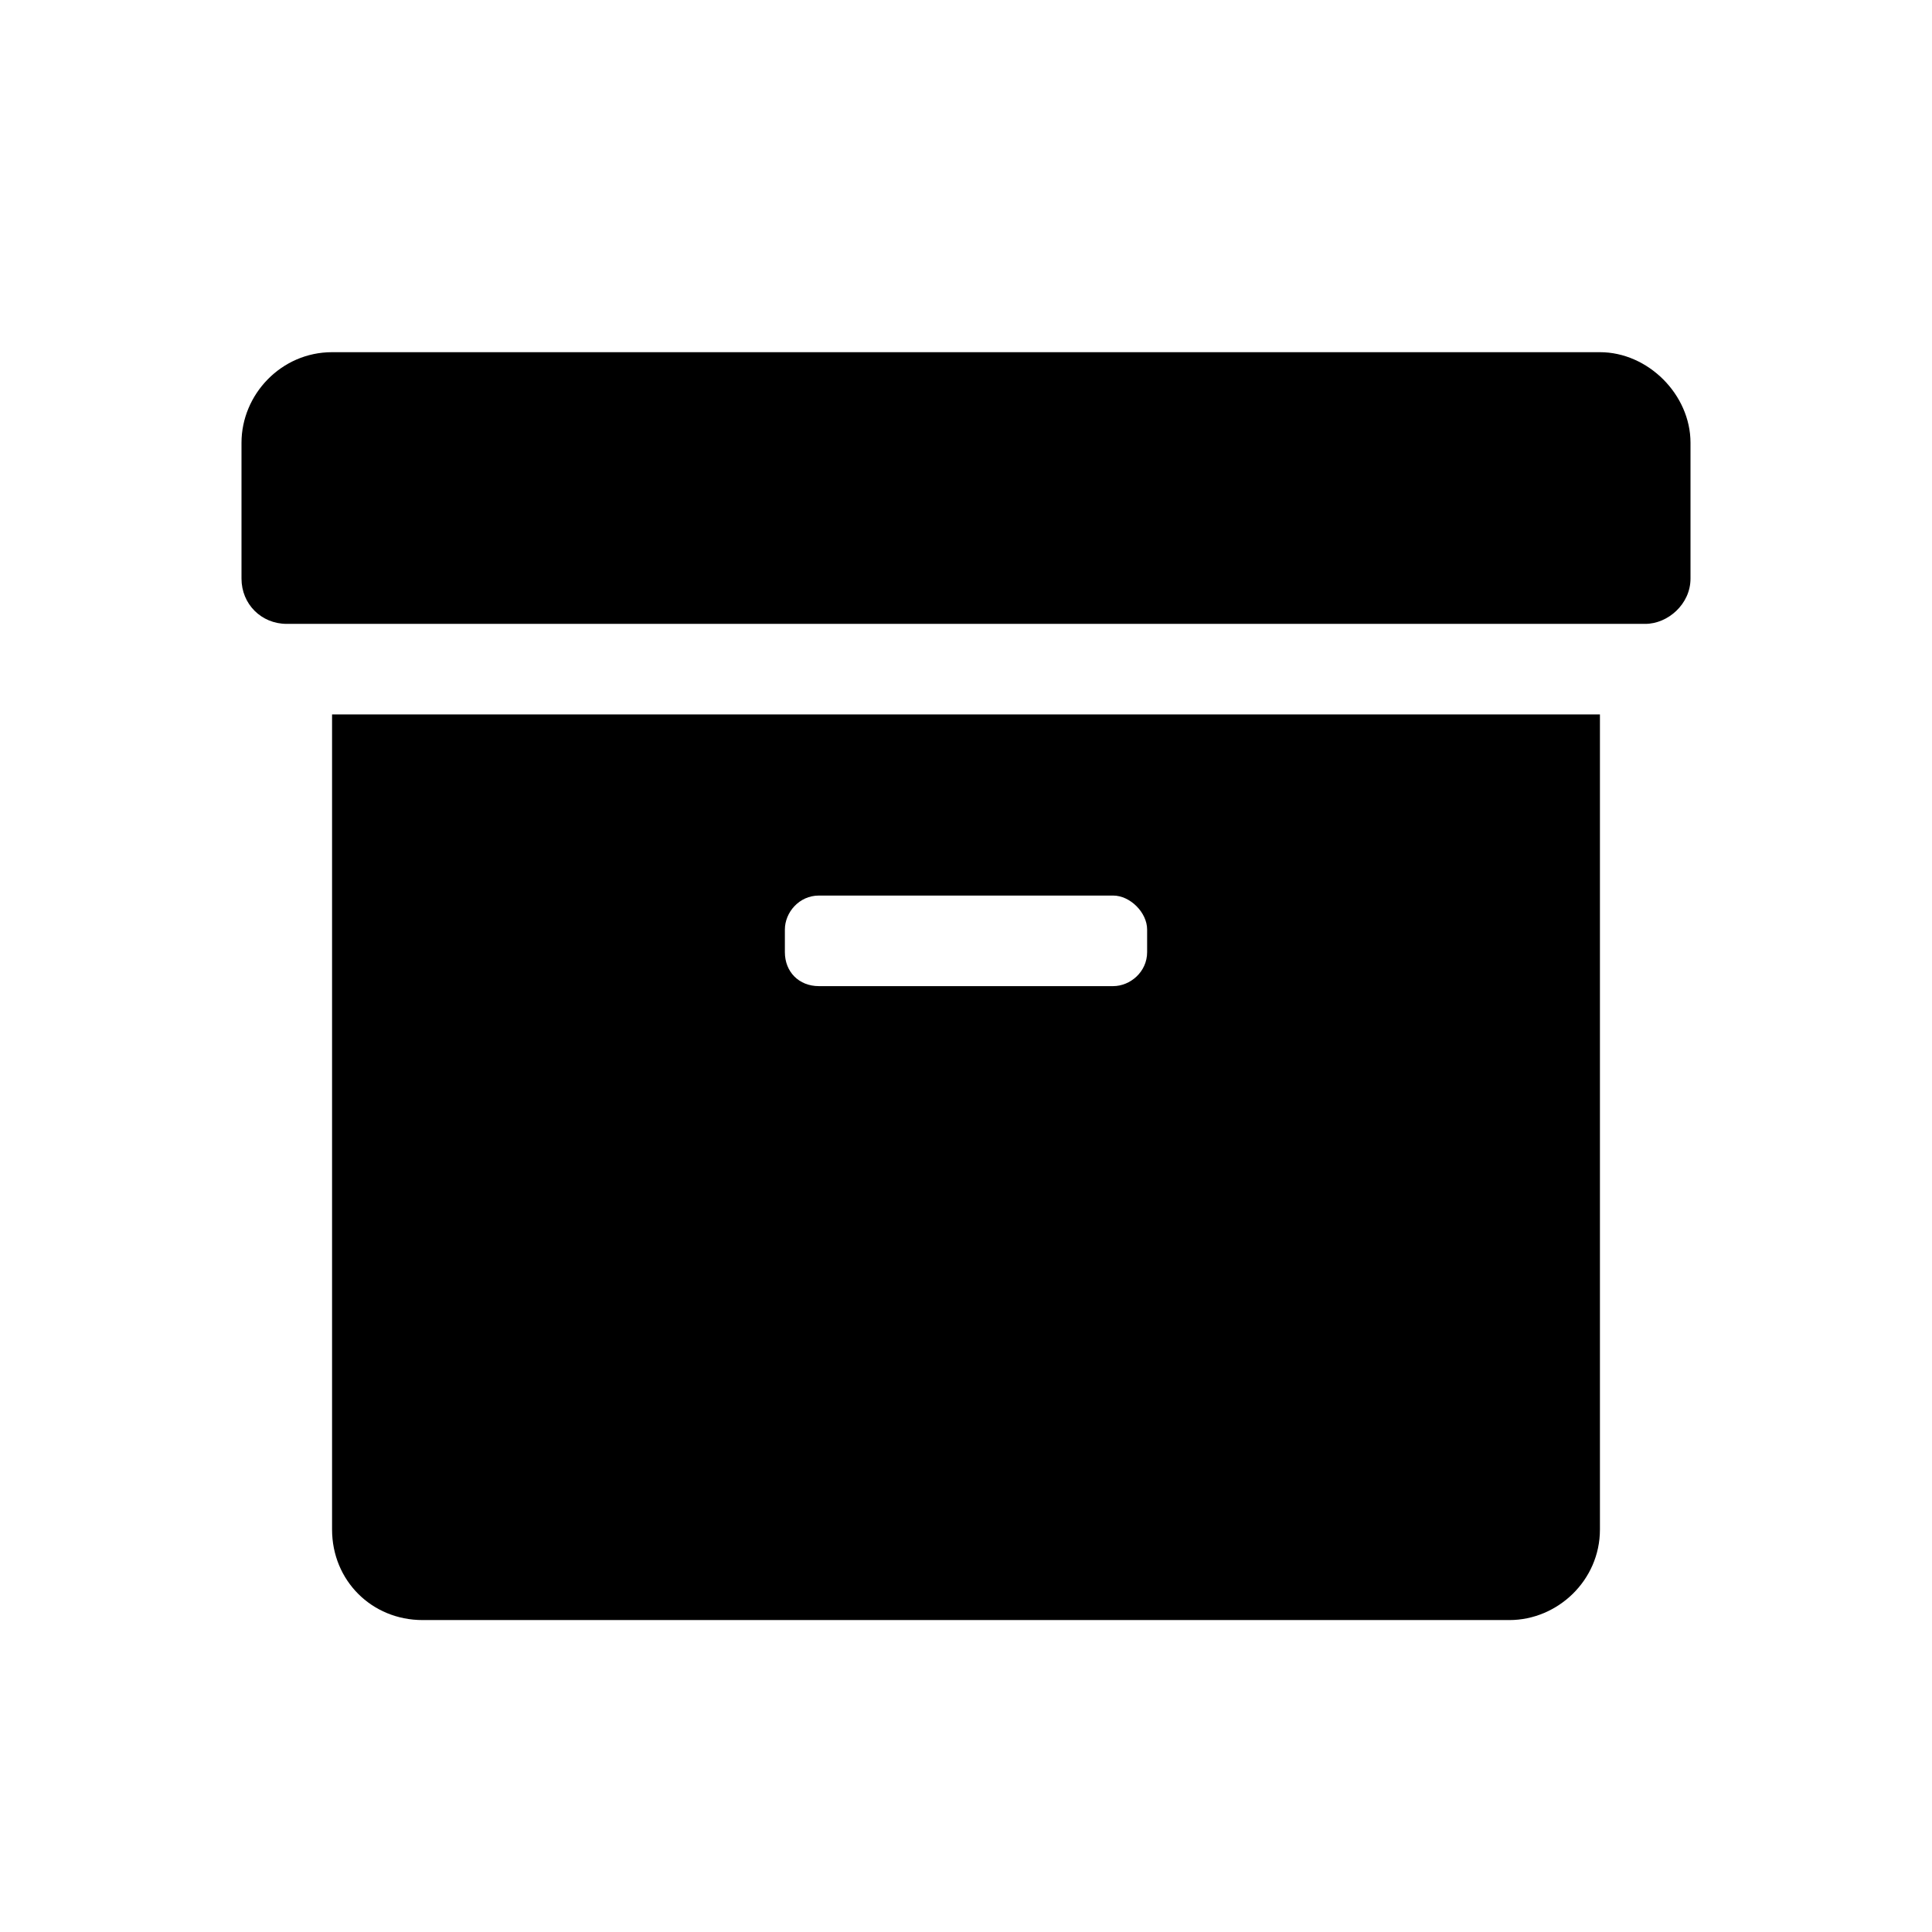 <svg width="24" height="24" viewBox="0 0 24 24" fill="none" xmlns="http://www.w3.org/2000/svg">
<path d="M4.125 19C4.125 19.633 4.617 20.125 5.25 20.125H18.75C19.348 20.125 19.875 19.633 19.875 19V8.875H4.125V19ZM9.75 11.547C9.75 11.336 9.926 11.125 10.172 11.125H13.828C14.039 11.125 14.25 11.336 14.25 11.547V11.828C14.25 12.074 14.039 12.25 13.828 12.25H10.172C9.926 12.25 9.75 12.074 9.75 11.828V11.547ZM19.875 4.375H4.125C3.492 4.375 3 4.902 3 5.5V7.188C3 7.504 3.246 7.75 3.562 7.75H20.438C20.719 7.75 21 7.504 21 7.188V5.5C21 4.902 20.473 4.375 19.875 4.375Z" fill="black"/>
</svg>
